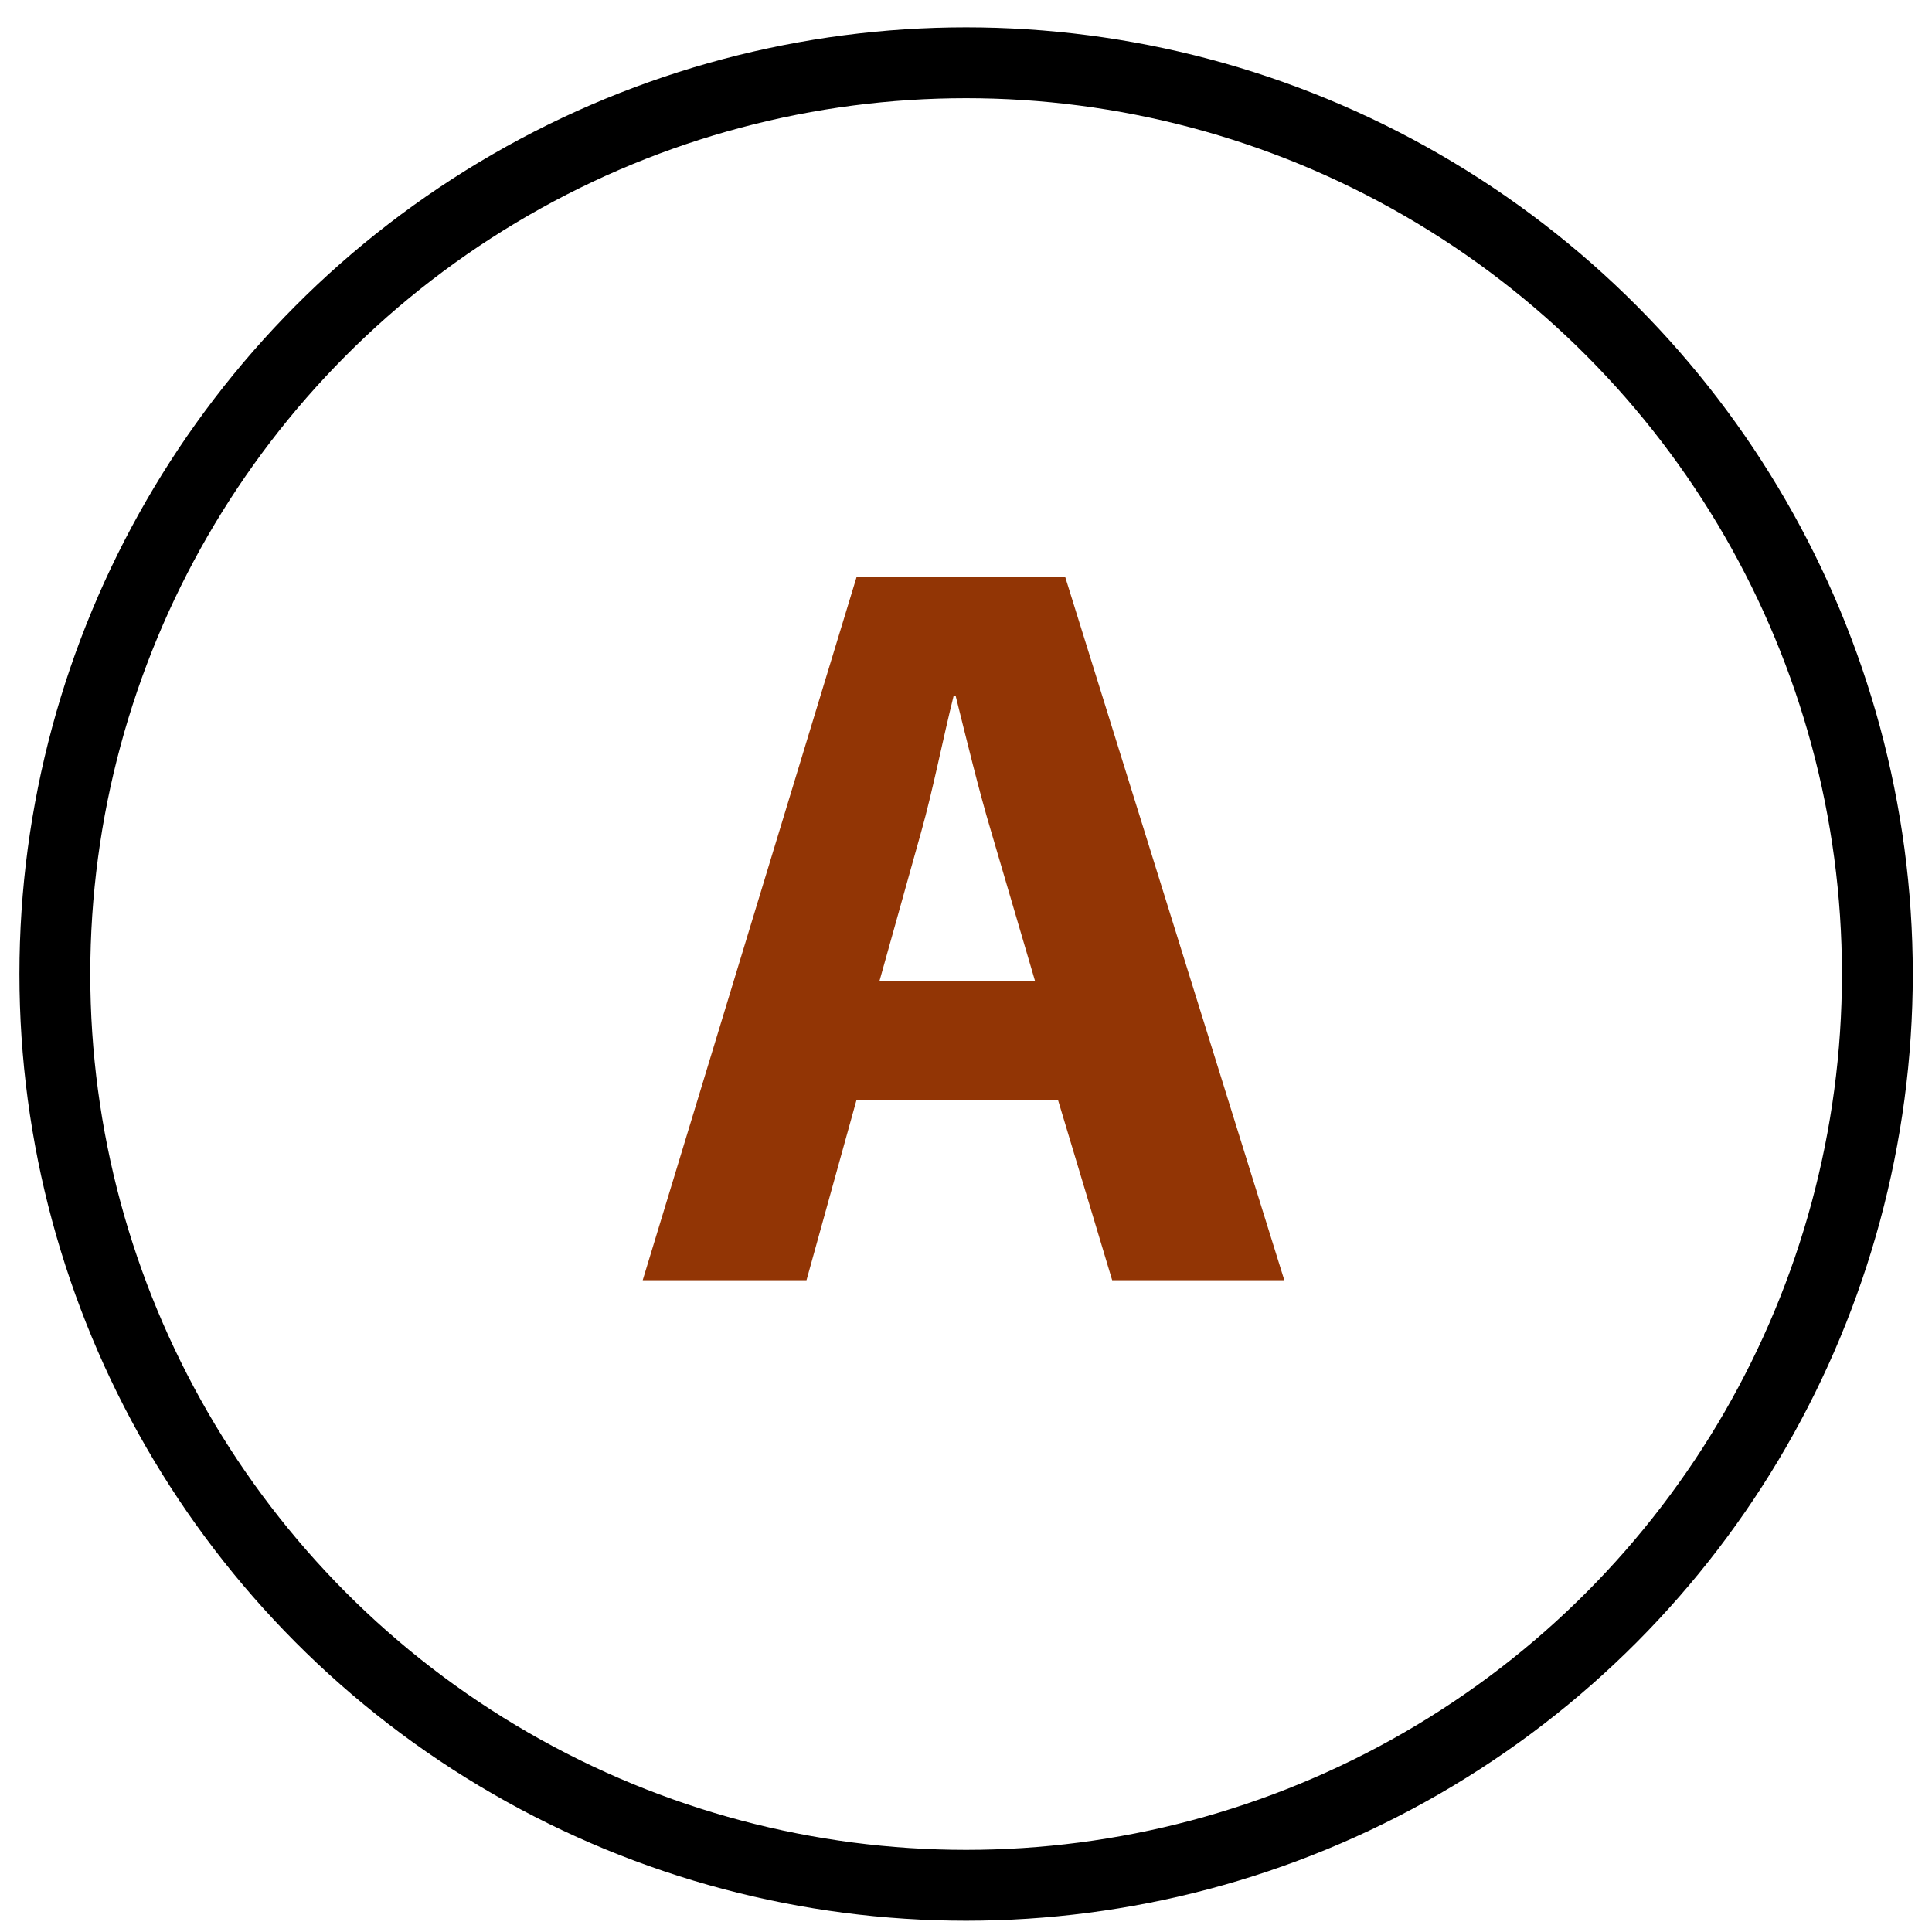 <?xml version="1.0" encoding="utf-8"?>
<!-- Generator: Adobe Illustrator 16.0.0, SVG Export Plug-In . SVG Version: 6.00 Build 0)  -->
<!DOCTYPE svg PUBLIC "-//W3C//DTD SVG 1.1//EN" "http://www.w3.org/Graphics/SVG/1.1/DTD/svg11.dtd">
<svg version="1.1" id="Layer_1" xmlns="http://www.w3.org/2000/svg" xmlns:xlink="http://www.w3.org/1999/xlink" x="0px" y="0px"
	 width="300px" height="300px" viewBox="0 0 300 300" enable-background="new 0 0 300 300" xml:space="preserve">
<style>
  path
	{
	     fill: #923505 ;
	}
</style>

<circle fill="none" stroke="#000000" stroke-width="11" stroke-miterlimit="10" cx="150.017" cy="151.248" r="141.5"/>
<g display="none">
	<path display="inline" d="M140.987,161.611l-4.128,14.878h-13.502l17.63-57.963h17.199l18.061,57.963h-14.189l-4.473-14.878
		H140.987z M155.693,151.808l-3.613-12.298c-1.031-3.44-2.064-7.74-2.923-11.18h-0.172c-0.86,3.44-1.721,7.826-2.666,11.18
		l-3.44,12.298H155.693z"/>
</g>
<g display="none">
	<path display="inline" d="M137.416,165.709l-5.76,20.759h-18.839l24.599-80.877h23.999l25.199,80.877h-19.799l-6.24-20.759H137.416
		z M157.936,152.029l-5.04-17.159c-1.439-4.8-2.88-10.8-4.08-15.6h-0.24c-1.199,4.8-2.399,10.919-3.72,15.6l-4.8,17.159H157.936z"/>
</g>
<g>
	<path d="M133.008,170.769l-7.776,28.026H99.798l33.21-109.19h32.4l34.021,109.19h-26.73l-8.424-28.026H133.008z M160.711,152.301
		l-6.805-23.167c-1.943-6.48-3.887-14.58-5.508-21.061h-0.324c-1.62,6.48-3.24,14.743-5.022,21.061l-6.48,23.167H160.711z"/>
</g>
</svg>
